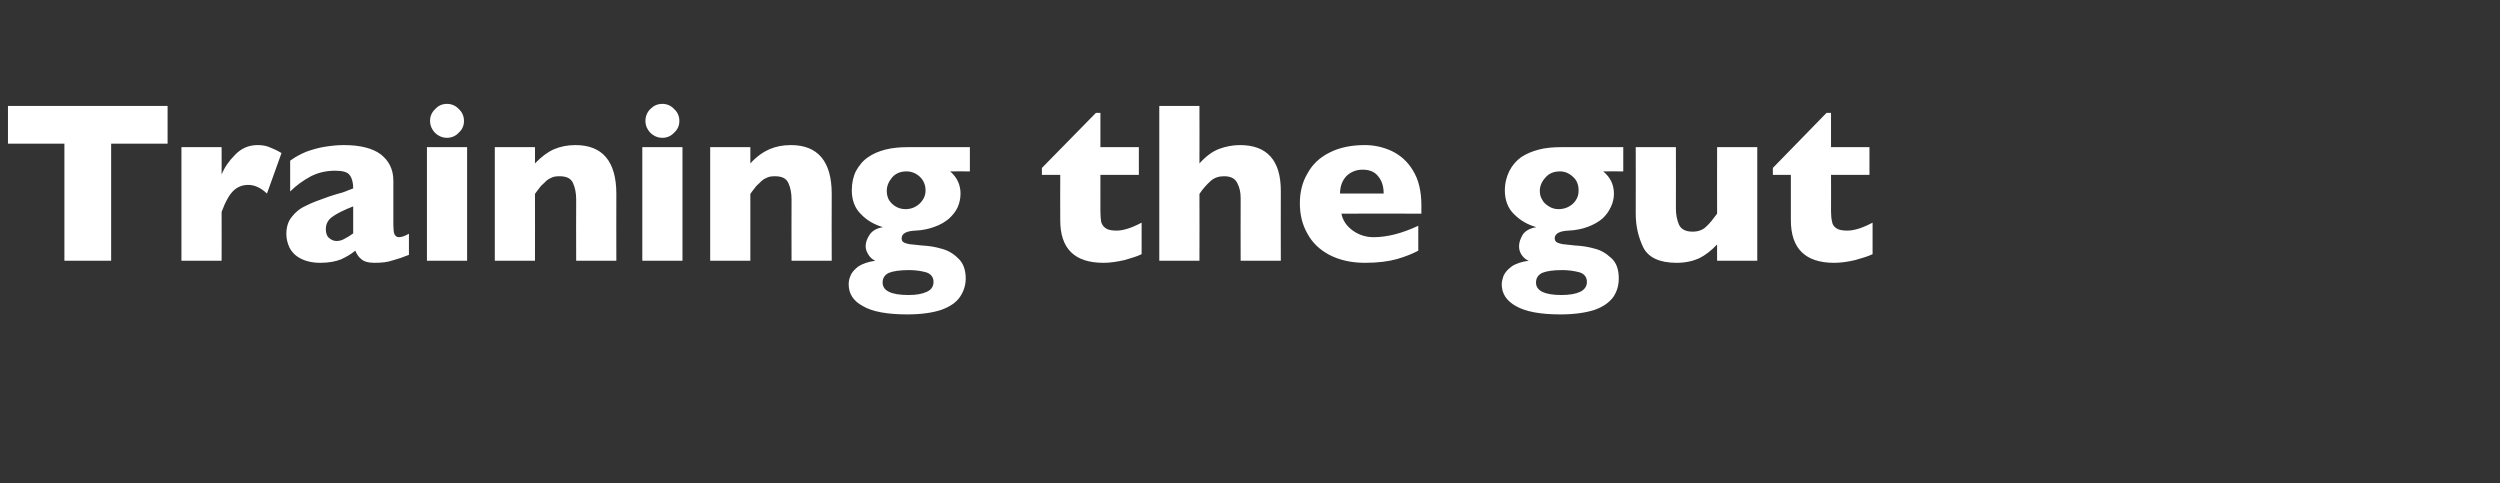 <?xml version="1.0" standalone="no"?><!DOCTYPE svg PUBLIC "-//W3C//DTD SVG 1.1//EN" "http://www.w3.org/Graphics/SVG/1.1/DTD/svg11.dtd"><svg xmlns="http://www.w3.org/2000/svg" version="1.1" width="722px" height="139.5px" viewBox="0 -30 722 139.5" style="top:-30px"><rect x="0" y="-30" width="722" height="139.5" fill="#333333" stroke="none"/>  <desc>Training the gut</desc>  <defs/>  <g id="Polygon167649">    <path d="M 48.4 11.5 L 32.1 11.5 L 32.1 45.3 L 18.6 45.3 L 18.6 11.5 L 2.3 11.5 L 2.3 0.6 L 48.4 0.6 L 48.4 11.5 Z M 81.3 14.2 C 81.3 14.2 77.1 25.9 77.1 25.9 C 75.3 24.2 73.5 23.4 71.7 23.4 C 70.1 23.4 68.7 23.9 67.5 25 C 66.3 26.1 65.1 28.2 64 31.2 C 64.03 31.16 64 45.3 64 45.3 L 52.4 45.3 L 52.4 12.5 L 64 12.5 C 64 12.5 64.03 20.4 64 20.4 C 64.8 18.4 66.1 16.5 67.9 14.7 C 69.7 12.8 71.9 11.9 74.4 11.9 C 75.7 11.9 76.9 12.1 77.8 12.5 C 78.8 12.9 80 13.4 81.3 14.2 Z M 118.1 43.6 C 116.4 44.3 114.9 44.8 113.4 45.2 C 112 45.7 110.3 45.9 108.2 45.9 C 106.3 45.9 105 45.5 104.3 44.8 C 103.5 44.2 103 43.3 102.6 42.4 C 101.4 43.4 100 44.2 98.5 44.9 C 97 45.5 95 45.9 92.5 45.9 C 90.1 45.9 88.2 45.4 86.7 44.6 C 85.2 43.8 84.2 42.7 83.6 41.5 C 83 40.2 82.7 38.9 82.7 37.6 C 82.7 35.6 83.2 33.9 84.3 32.6 C 85.3 31.3 86.6 30.2 88.4 29.4 C 90.1 28.5 92.4 27.7 95.2 26.7 C 96.8 26.2 98 25.8 98.9 25.6 C 99.7 25.3 100.3 25.1 100.7 24.9 C 101.1 24.8 101.5 24.6 102 24.4 C 102 22.8 101.7 21.5 101 20.6 C 100.4 19.7 99 19.3 96.8 19.3 C 94.3 19.3 92 19.8 89.8 20.9 C 87.6 22.1 85.6 23.5 83.8 25.3 C 83.8 25.3 83.8 16.4 83.8 16.4 C 85.3 15.3 86.8 14.5 88.5 13.8 C 90.2 13.2 91.9 12.7 93.7 12.4 C 95.6 12.1 97.4 11.9 99.3 11.9 C 104 11.9 107.6 12.8 110 14.6 C 112.4 16.5 113.6 19 113.6 22.2 C 113.6 22.2 113.6 34.9 113.6 34.9 C 113.6 36.1 113.7 37 113.9 37.6 C 114.2 38.2 114.6 38.5 115.2 38.5 C 115.9 38.5 116.9 38.2 118.1 37.5 C 118.1 37.5 118.1 43.6 118.1 43.6 Z M 102 37.4 C 102 37.4 102 29.6 102 29.6 C 99.2 30.7 97.2 31.7 96 32.6 C 94.7 33.5 94.1 34.7 94.1 36.2 C 94.1 37.3 94.4 38.2 95 38.7 C 95.7 39.3 96.4 39.6 97.2 39.6 C 98 39.6 98.8 39.4 99.6 38.9 C 100.4 38.5 101.2 38 102 37.4 Z M 134 4.9 C 134 6.3 133.5 7.4 132.5 8.3 C 131.6 9.3 130.4 9.8 129.1 9.8 C 128.2 9.8 127.4 9.6 126.6 9.1 C 125.9 8.7 125.3 8.1 124.9 7.4 C 124.4 6.6 124.2 5.8 124.2 4.9 C 124.2 3.6 124.7 2.4 125.7 1.5 C 126.6 0.5 127.7 0 129.1 0 C 130.4 0 131.6 0.5 132.5 1.5 C 133.5 2.4 134 3.6 134 4.9 Z M 134.9 45.3 L 123.3 45.3 L 123.3 12.5 L 134.9 12.5 L 134.9 45.3 Z M 178 45.3 L 166.4 45.3 C 166.4 45.3 166.35 27.59 166.4 27.6 C 166.4 25.8 166.1 24.2 165.5 22.9 C 164.9 21.5 163.6 20.9 161.6 20.9 C 160.6 20.9 159.8 21 159.1 21.4 C 158.4 21.7 157.7 22.2 157.2 22.8 C 156.6 23.3 156.1 23.8 155.7 24.4 C 155.3 24.9 154.9 25.4 154.5 26 C 154.53 26.01 154.5 45.3 154.5 45.3 L 142.9 45.3 L 142.9 12.5 L 154.5 12.5 C 154.5 12.5 154.53 17.18 154.5 17.2 C 156.4 15.2 158.2 13.9 160 13.1 C 161.9 12.3 163.9 11.9 166.2 11.9 C 174 11.9 178 16.6 178 26 C 177.96 26.01 178 45.3 178 45.3 Z M 196.2 4.9 C 196.2 6.3 195.7 7.4 194.7 8.3 C 193.8 9.3 192.6 9.8 191.3 9.8 C 190.4 9.8 189.6 9.6 188.8 9.1 C 188.1 8.7 187.5 8.1 187.1 7.4 C 186.6 6.6 186.4 5.8 186.4 4.9 C 186.4 3.6 186.9 2.4 187.8 1.5 C 188.8 0.5 189.9 0 191.3 0 C 192.6 0 193.8 0.5 194.7 1.5 C 195.7 2.4 196.2 3.6 196.2 4.9 Z M 197.1 45.3 L 185.5 45.3 L 185.5 12.5 L 197.1 12.5 L 197.1 45.3 Z M 240.2 45.3 L 228.6 45.3 C 228.6 45.3 228.55 27.59 228.6 27.6 C 228.6 25.8 228.3 24.2 227.7 22.9 C 227.1 21.5 225.8 20.9 223.8 20.9 C 222.8 20.9 222 21 221.3 21.4 C 220.6 21.7 219.9 22.2 219.4 22.8 C 218.8 23.3 218.3 23.8 217.9 24.4 C 217.5 24.9 217.1 25.4 216.7 26 C 216.72 26.01 216.7 45.3 216.7 45.3 L 205.1 45.3 L 205.1 12.5 L 216.7 12.5 C 216.7 12.5 216.72 17.18 216.7 17.2 C 218.5 15.2 220.4 13.9 222.2 13.1 C 224.1 12.3 226.1 11.9 228.4 11.9 C 236.2 11.9 240.2 16.6 240.2 26 C 240.15 26.01 240.2 45.3 240.2 45.3 Z M 280.1 19.5 C 280.1 19.5 274.38 19.46 274.4 19.5 C 276.4 21.2 277.4 23.4 277.4 25.9 C 277.4 27.3 277.1 28.6 276.6 29.8 C 276 31.1 275.1 32.2 274 33.2 C 272.9 34.1 271.6 34.9 269.9 35.5 C 268.3 36.1 266.5 36.5 264.4 36.6 C 261.7 36.7 260.4 37.5 260.4 38.8 C 260.4 39.3 260.5 39.7 260.9 39.9 C 261.2 40.2 261.8 40.3 262.5 40.5 C 263.2 40.6 264.5 40.7 266.3 40.9 C 268.3 41 270.1 41.3 271.8 41.8 C 273.5 42.2 275.2 43.1 276.6 44.5 C 278.1 45.8 278.9 47.8 278.9 50.4 C 278.9 52.4 278.3 54.2 277.2 55.8 C 276.1 57.4 274.3 58.6 271.8 59.5 C 269.4 60.3 266.1 60.8 262 60.8 C 256.2 60.8 251.9 60 249.2 58.4 C 246.4 56.9 245.1 54.8 245.1 52.1 C 245.1 51.4 245.2 50.6 245.6 49.7 C 245.9 48.8 246.7 47.9 247.8 47 C 249 46.2 250.7 45.6 252.8 45.3 C 252.1 45 251.4 44.5 250.9 43.7 C 250.3 42.8 250 42 250 41.1 C 250 40 250.4 38.9 251.2 37.7 C 252 36.6 253.2 35.9 255 35.6 C 252.6 34.9 250.4 33.7 248.7 31.9 C 246.9 30.2 246 27.8 246 25 C 246 22.9 246.4 21 247.2 19.4 C 248.1 17.8 249.2 16.4 250.7 15.4 C 252.1 14.4 253.8 13.7 255.7 13.2 C 257.7 12.7 259.8 12.5 262.1 12.5 C 262.1 12.47 280.1 12.5 280.1 12.5 L 280.1 19.5 Z M 267.3 25 C 267.3 23.4 266.7 22 265.6 21 C 264.5 20 263.2 19.5 261.8 19.5 C 260 19.5 258.6 20.1 257.6 21.3 C 256.6 22.5 256.1 23.8 256.1 25.1 C 256.1 26.1 256.3 26.9 256.7 27.7 C 257.2 28.5 257.8 29.1 258.6 29.6 C 259.4 30.1 260.4 30.4 261.5 30.4 C 263.2 30.4 264.5 29.8 265.6 28.8 C 266.7 27.7 267.3 26.5 267.3 25 Z M 269.6 51.4 C 269.6 50 268.8 49 267.3 48.6 C 265.8 48.2 264.2 48 262.5 48 C 259.9 48 257.9 48.3 256.7 48.8 C 255.5 49.4 254.9 50.3 254.9 51.6 C 254.9 54 257.4 55.2 262.4 55.2 C 264.6 55.2 266.3 54.9 267.6 54.3 C 269 53.7 269.6 52.7 269.6 51.4 Z M 329.7 43.4 C 328.5 44 326.9 44.5 324.8 45.1 C 322.6 45.6 320.6 45.9 318.7 45.9 C 310.3 45.9 306.2 41.8 306.2 33.6 C 306.15 33.61 306.2 20.5 306.2 20.5 L 300.9 20.5 L 300.9 18.5 L 316.5 2.6 L 317.8 2.6 L 317.8 12.5 L 328.9 12.5 L 328.9 20.5 L 317.8 20.5 C 317.8 20.5 317.79 31.03 317.8 31 C 317.8 32.3 317.9 33.2 318 34 C 318.2 34.8 318.6 35.4 319.3 35.9 C 320 36.4 321 36.6 322.5 36.6 C 324.3 36.6 326.7 35.9 329.7 34.3 C 329.7 34.3 329.7 43.4 329.7 43.4 Z M 369.9 45.3 L 358.3 45.3 C 358.3 45.3 358.26 28.26 358.3 28.3 C 358.3 28.1 358.3 28 358.3 27.9 C 358.3 27.8 358.3 27.5 358.3 27.1 C 358.3 25.6 358 24.1 357.3 22.8 C 356.6 21.5 355.4 20.9 353.5 20.9 C 352 20.9 350.7 21.3 349.6 22.3 C 348.5 23.3 347.4 24.5 346.4 26 C 346.44 26.01 346.4 45.3 346.4 45.3 L 334.8 45.3 L 334.8 0.6 L 346.4 0.6 C 346.4 0.6 346.44 17.18 346.4 17.2 C 348.3 15.1 350.2 13.7 352.1 13 C 354 12.3 356 11.9 358.1 11.9 C 365.9 11.9 369.9 16.3 369.9 25.1 C 369.86 25.14 369.9 45.3 369.9 45.3 Z M 410.5 31.7 C 410.5 31.7 387.36 31.68 387.4 31.7 C 387.8 33.7 388.9 35.3 390.7 36.6 C 392.4 37.8 394.4 38.5 396.7 38.5 C 400.6 38.5 404.9 37.4 409.6 35.2 C 409.6 35.2 409.6 42.4 409.6 42.4 C 407.9 43.3 405.9 44.1 403.5 44.8 C 401 45.5 398 45.9 394.2 45.9 C 390.2 45.9 386.8 45.1 383.9 43.6 C 381.1 42.1 379 40.1 377.6 37.5 C 376.1 34.9 375.4 32 375.4 28.7 C 375.4 25.5 376.1 22.6 377.6 20.1 C 379 17.5 381.1 15.5 383.9 14.1 C 386.8 12.6 390.2 11.9 394.2 11.9 C 396.9 11.9 399.5 12.5 401.9 13.6 C 404.4 14.8 406.5 16.6 408.1 19.3 C 409.7 21.9 410.5 25.2 410.5 29.4 C 410.47 29.36 410.5 31.7 410.5 31.7 Z M 399.6 25.9 C 399.6 23.8 399.1 22.2 398 20.9 C 397 19.6 395.5 19 393.5 19 C 391.6 19 390 19.7 388.8 20.9 C 387.6 22.2 387 23.9 387 25.9 C 387 25.9 399.6 25.9 399.6 25.9 Z M 468.8 19.5 C 468.8 19.5 463.03 19.46 463 19.5 C 465.1 21.2 466.1 23.4 466.1 25.9 C 466.1 27.3 465.8 28.6 465.2 29.8 C 464.6 31.1 463.8 32.2 462.7 33.2 C 461.6 34.1 460.2 34.9 458.6 35.5 C 457 36.1 455.1 36.5 453 36.6 C 450.4 36.7 449 37.5 449 38.8 C 449 39.3 449.2 39.7 449.5 39.9 C 449.9 40.2 450.4 40.3 451.2 40.5 C 451.9 40.6 453.1 40.7 454.9 40.9 C 456.9 41 458.8 41.3 460.5 41.8 C 462.2 42.2 463.8 43.1 465.3 44.5 C 466.8 45.8 467.5 47.8 467.5 50.4 C 467.5 52.4 467 54.2 465.9 55.8 C 464.7 57.4 463 58.6 460.5 59.5 C 458 60.3 454.7 60.8 450.7 60.8 C 444.8 60.8 440.6 60 437.8 58.4 C 435.1 56.9 433.7 54.8 433.7 52.1 C 433.7 51.4 433.9 50.6 434.2 49.7 C 434.6 48.8 435.3 47.9 436.5 47 C 437.6 46.2 439.3 45.6 441.5 45.3 C 440.7 45 440.1 44.5 439.5 43.7 C 438.9 42.8 438.7 42 438.7 41.1 C 438.7 40 439.1 38.9 439.8 37.7 C 440.6 36.6 441.9 35.9 443.7 35.6 C 441.2 34.9 439.1 33.7 437.3 31.9 C 435.5 30.2 434.6 27.8 434.6 25 C 434.6 22.9 435.1 21 435.9 19.4 C 436.7 17.8 437.9 16.4 439.3 15.4 C 440.8 14.4 442.5 13.7 444.4 13.2 C 446.3 12.7 448.5 12.5 450.8 12.5 C 450.75 12.47 468.8 12.5 468.8 12.5 L 468.8 19.5 Z M 455.9 25 C 455.9 23.4 455.4 22 454.2 21 C 453.1 20 451.9 19.5 450.5 19.5 C 448.7 19.5 447.3 20.1 446.3 21.3 C 445.2 22.5 444.7 23.8 444.7 25.1 C 444.7 26.1 444.9 26.9 445.4 27.7 C 445.8 28.5 446.5 29.1 447.3 29.6 C 448.1 30.1 449 30.4 450.1 30.4 C 451.8 30.4 453.2 29.8 454.3 28.8 C 455.4 27.7 455.9 26.5 455.9 25 Z M 458.3 51.4 C 458.3 50 457.5 49 456 48.6 C 454.4 48.2 452.8 48 451.2 48 C 448.5 48 446.6 48.3 445.4 48.8 C 444.2 49.4 443.6 50.3 443.6 51.6 C 443.6 54 446.1 55.2 451 55.2 C 453.2 55.2 455 54.9 456.3 54.3 C 457.6 53.7 458.3 52.7 458.3 51.4 Z M 507.5 45.3 L 495.9 45.3 C 495.9 45.3 495.87 40.61 495.9 40.6 C 494.2 42.4 492.5 43.7 490.7 44.6 C 488.9 45.4 486.8 45.9 484.2 45.9 C 479.3 45.9 476.1 44.4 474.6 41.5 C 473.2 38.6 472.4 35.4 472.4 31.7 C 472.44 31.74 472.4 12.5 472.4 12.5 L 484 12.5 C 484 12.5 484.04 30.2 484 30.2 C 484 32 484.3 33.5 484.9 34.9 C 485.5 36.2 486.8 36.9 488.8 36.9 C 490.5 36.9 491.8 36.4 492.8 35.4 C 493.8 34.5 494.8 33.2 495.9 31.7 C 495.87 31.74 495.9 12.5 495.9 12.5 L 507.5 12.5 L 507.5 45.3 Z M 540.8 43.4 C 539.6 44 537.9 44.5 535.8 45.1 C 533.7 45.6 531.7 45.9 529.7 45.9 C 521.4 45.9 517.2 41.8 517.2 33.6 C 517.2 33.61 517.2 20.5 517.2 20.5 L 512 20.5 L 512 18.5 L 527.5 2.6 L 528.8 2.6 L 528.8 12.5 L 539.9 12.5 L 539.9 20.5 L 528.8 20.5 C 528.8 20.5 528.84 31.03 528.8 31 C 528.8 32.3 528.9 33.2 529.1 34 C 529.2 34.8 529.6 35.4 530.3 35.9 C 531 36.4 532.1 36.6 533.5 36.6 C 535.4 36.6 537.8 35.9 540.8 34.3 C 540.8 34.3 540.8 43.4 540.8 43.4 Z " stroke="none" fill="#fff"/>  </g></svg>